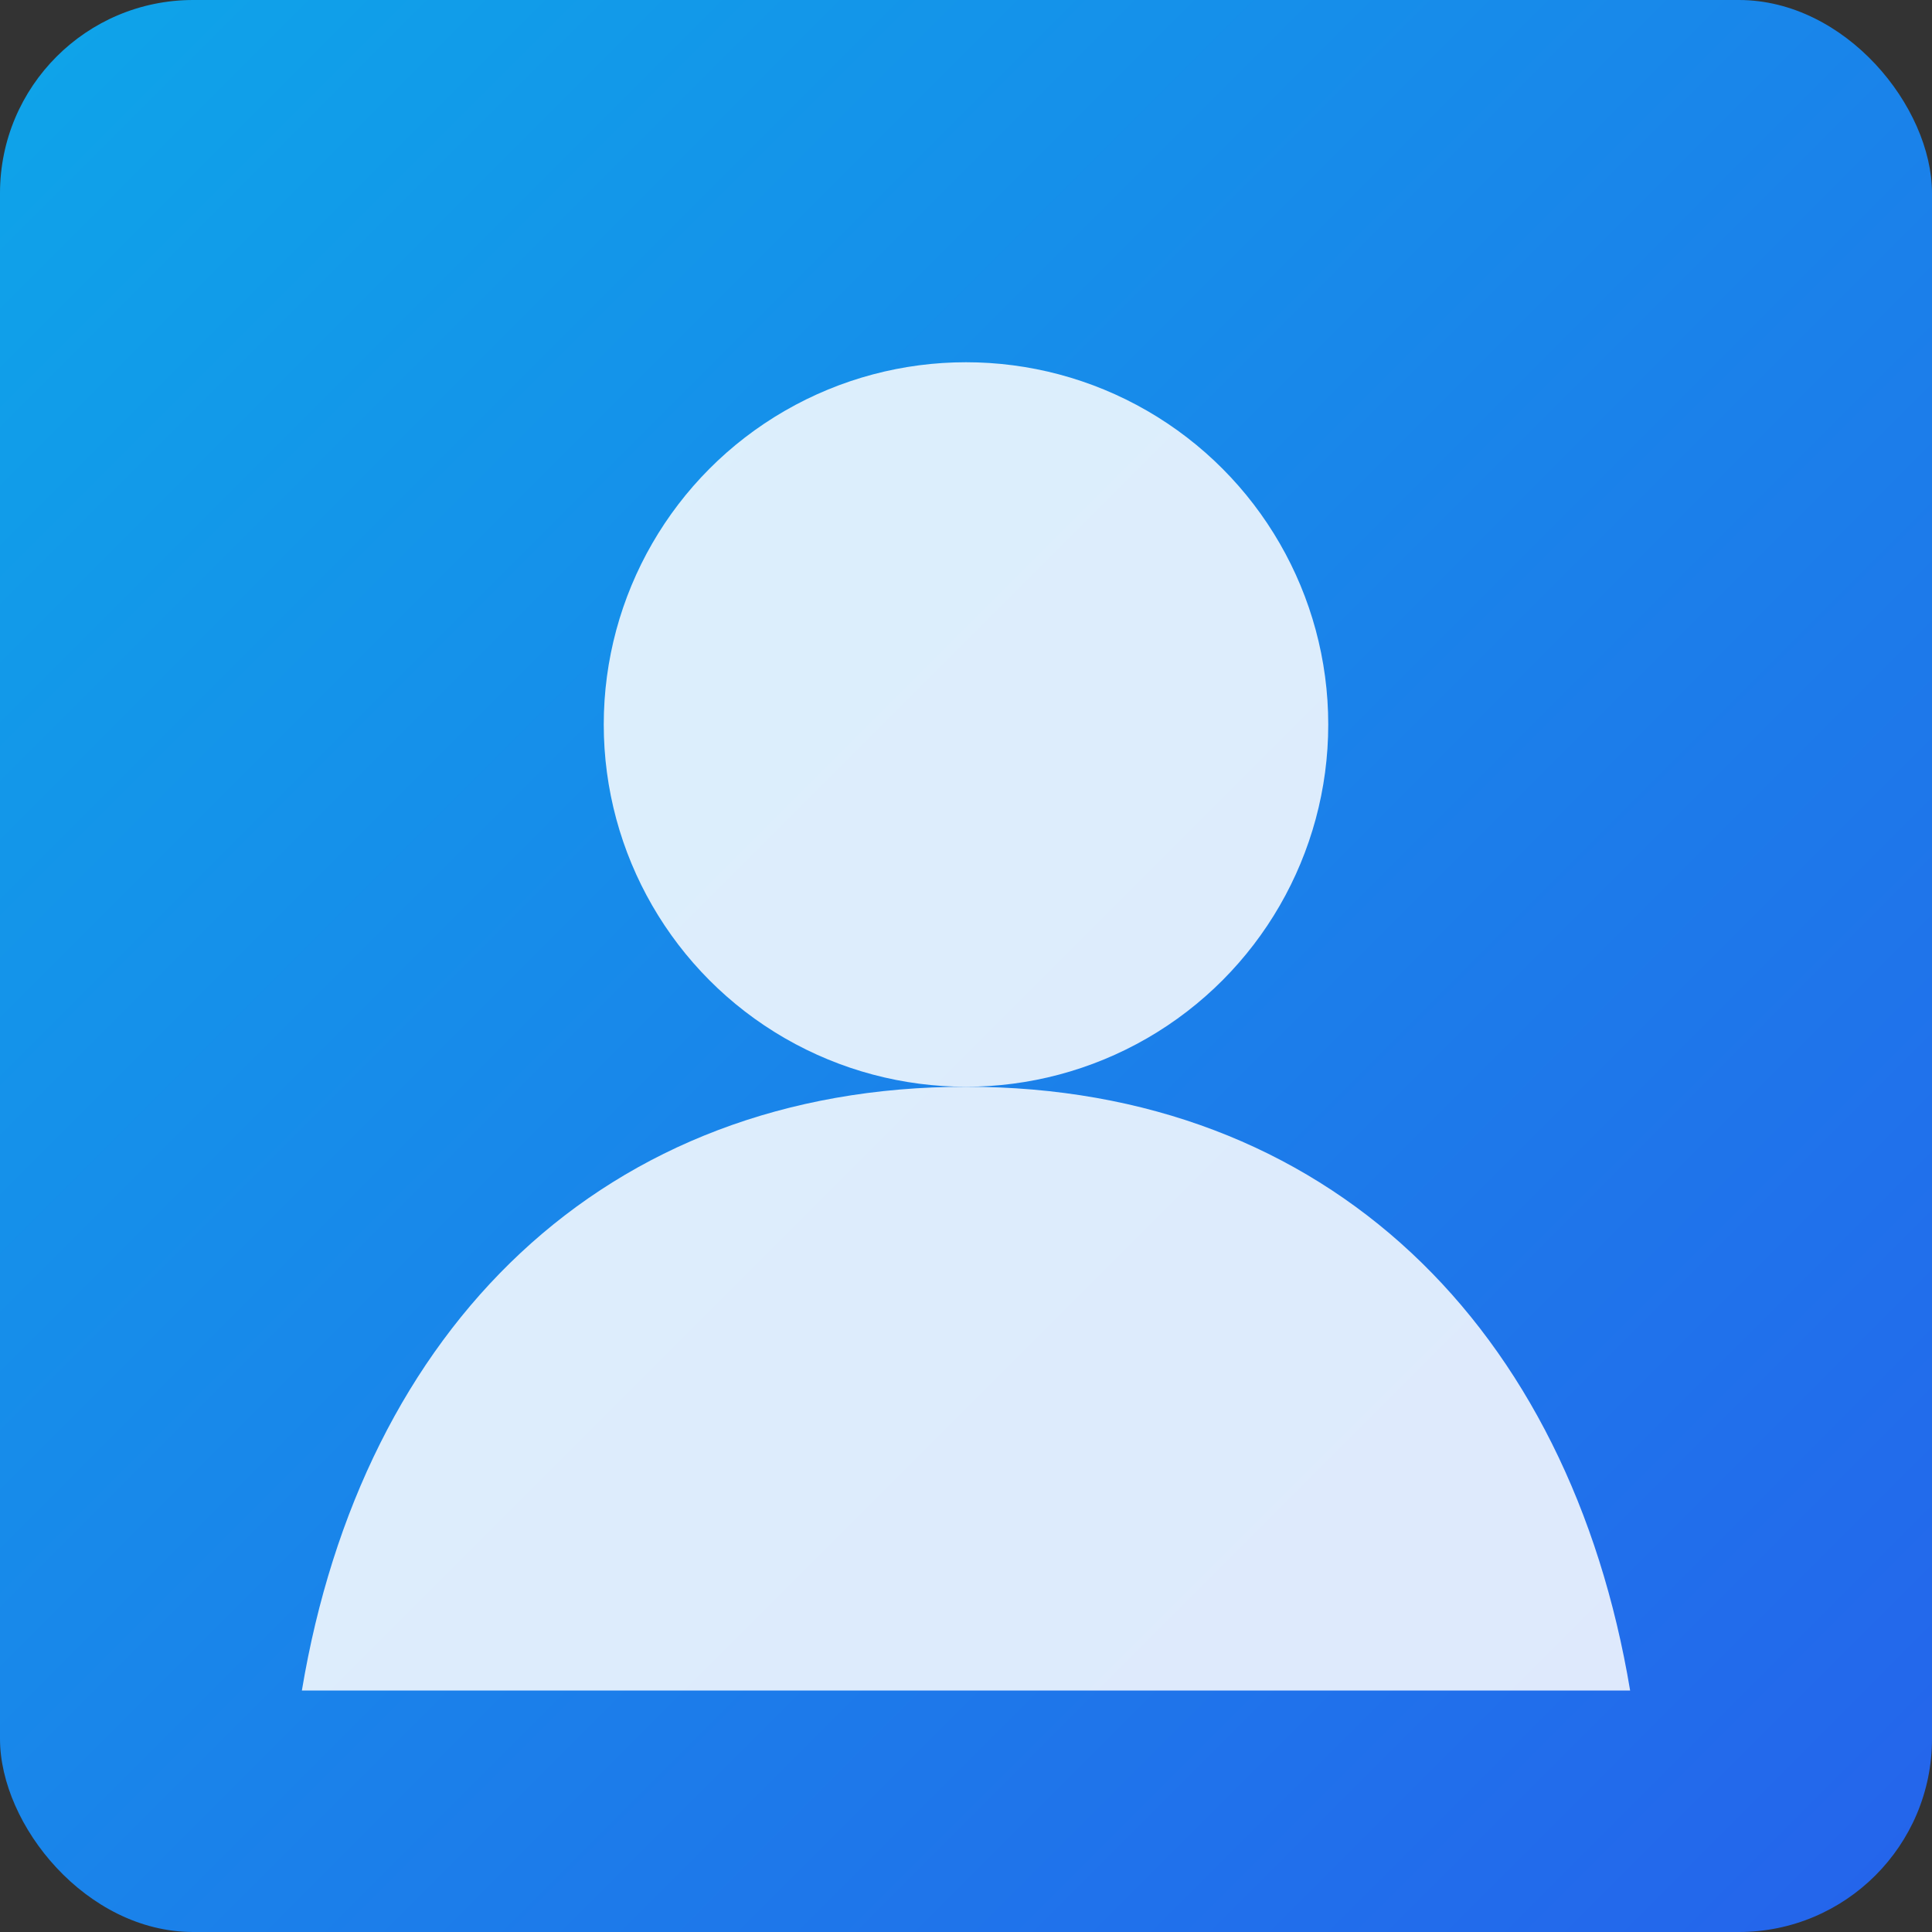 <svg width="320" height="320" viewBox="0 0 320 320" xmlns="http://www.w3.org/2000/svg">
  <rect x="0" y="0" width="320" height="320" fill="#333333" stroke="none"/>
  <defs>
    <linearGradient id="grad" x1="0%" y1="0%" x2="100%" y2="100%">
      <stop offset="0%" stop-color="#0ea5e9" />
      <stop offset="100%" stop-color="#2563eb" />
    </linearGradient>
  </defs>
  <rect width="320" height="320" fill="url(#grad)" rx="32" />
  <circle cx="160" cy="120" r="60" fill="rgba(255,255,255,0.85)" />
  <path d="M50 280c10-60 50-100 110-100s100 40 110 100" fill="rgba(255,255,255,0.85)" />
</svg>
